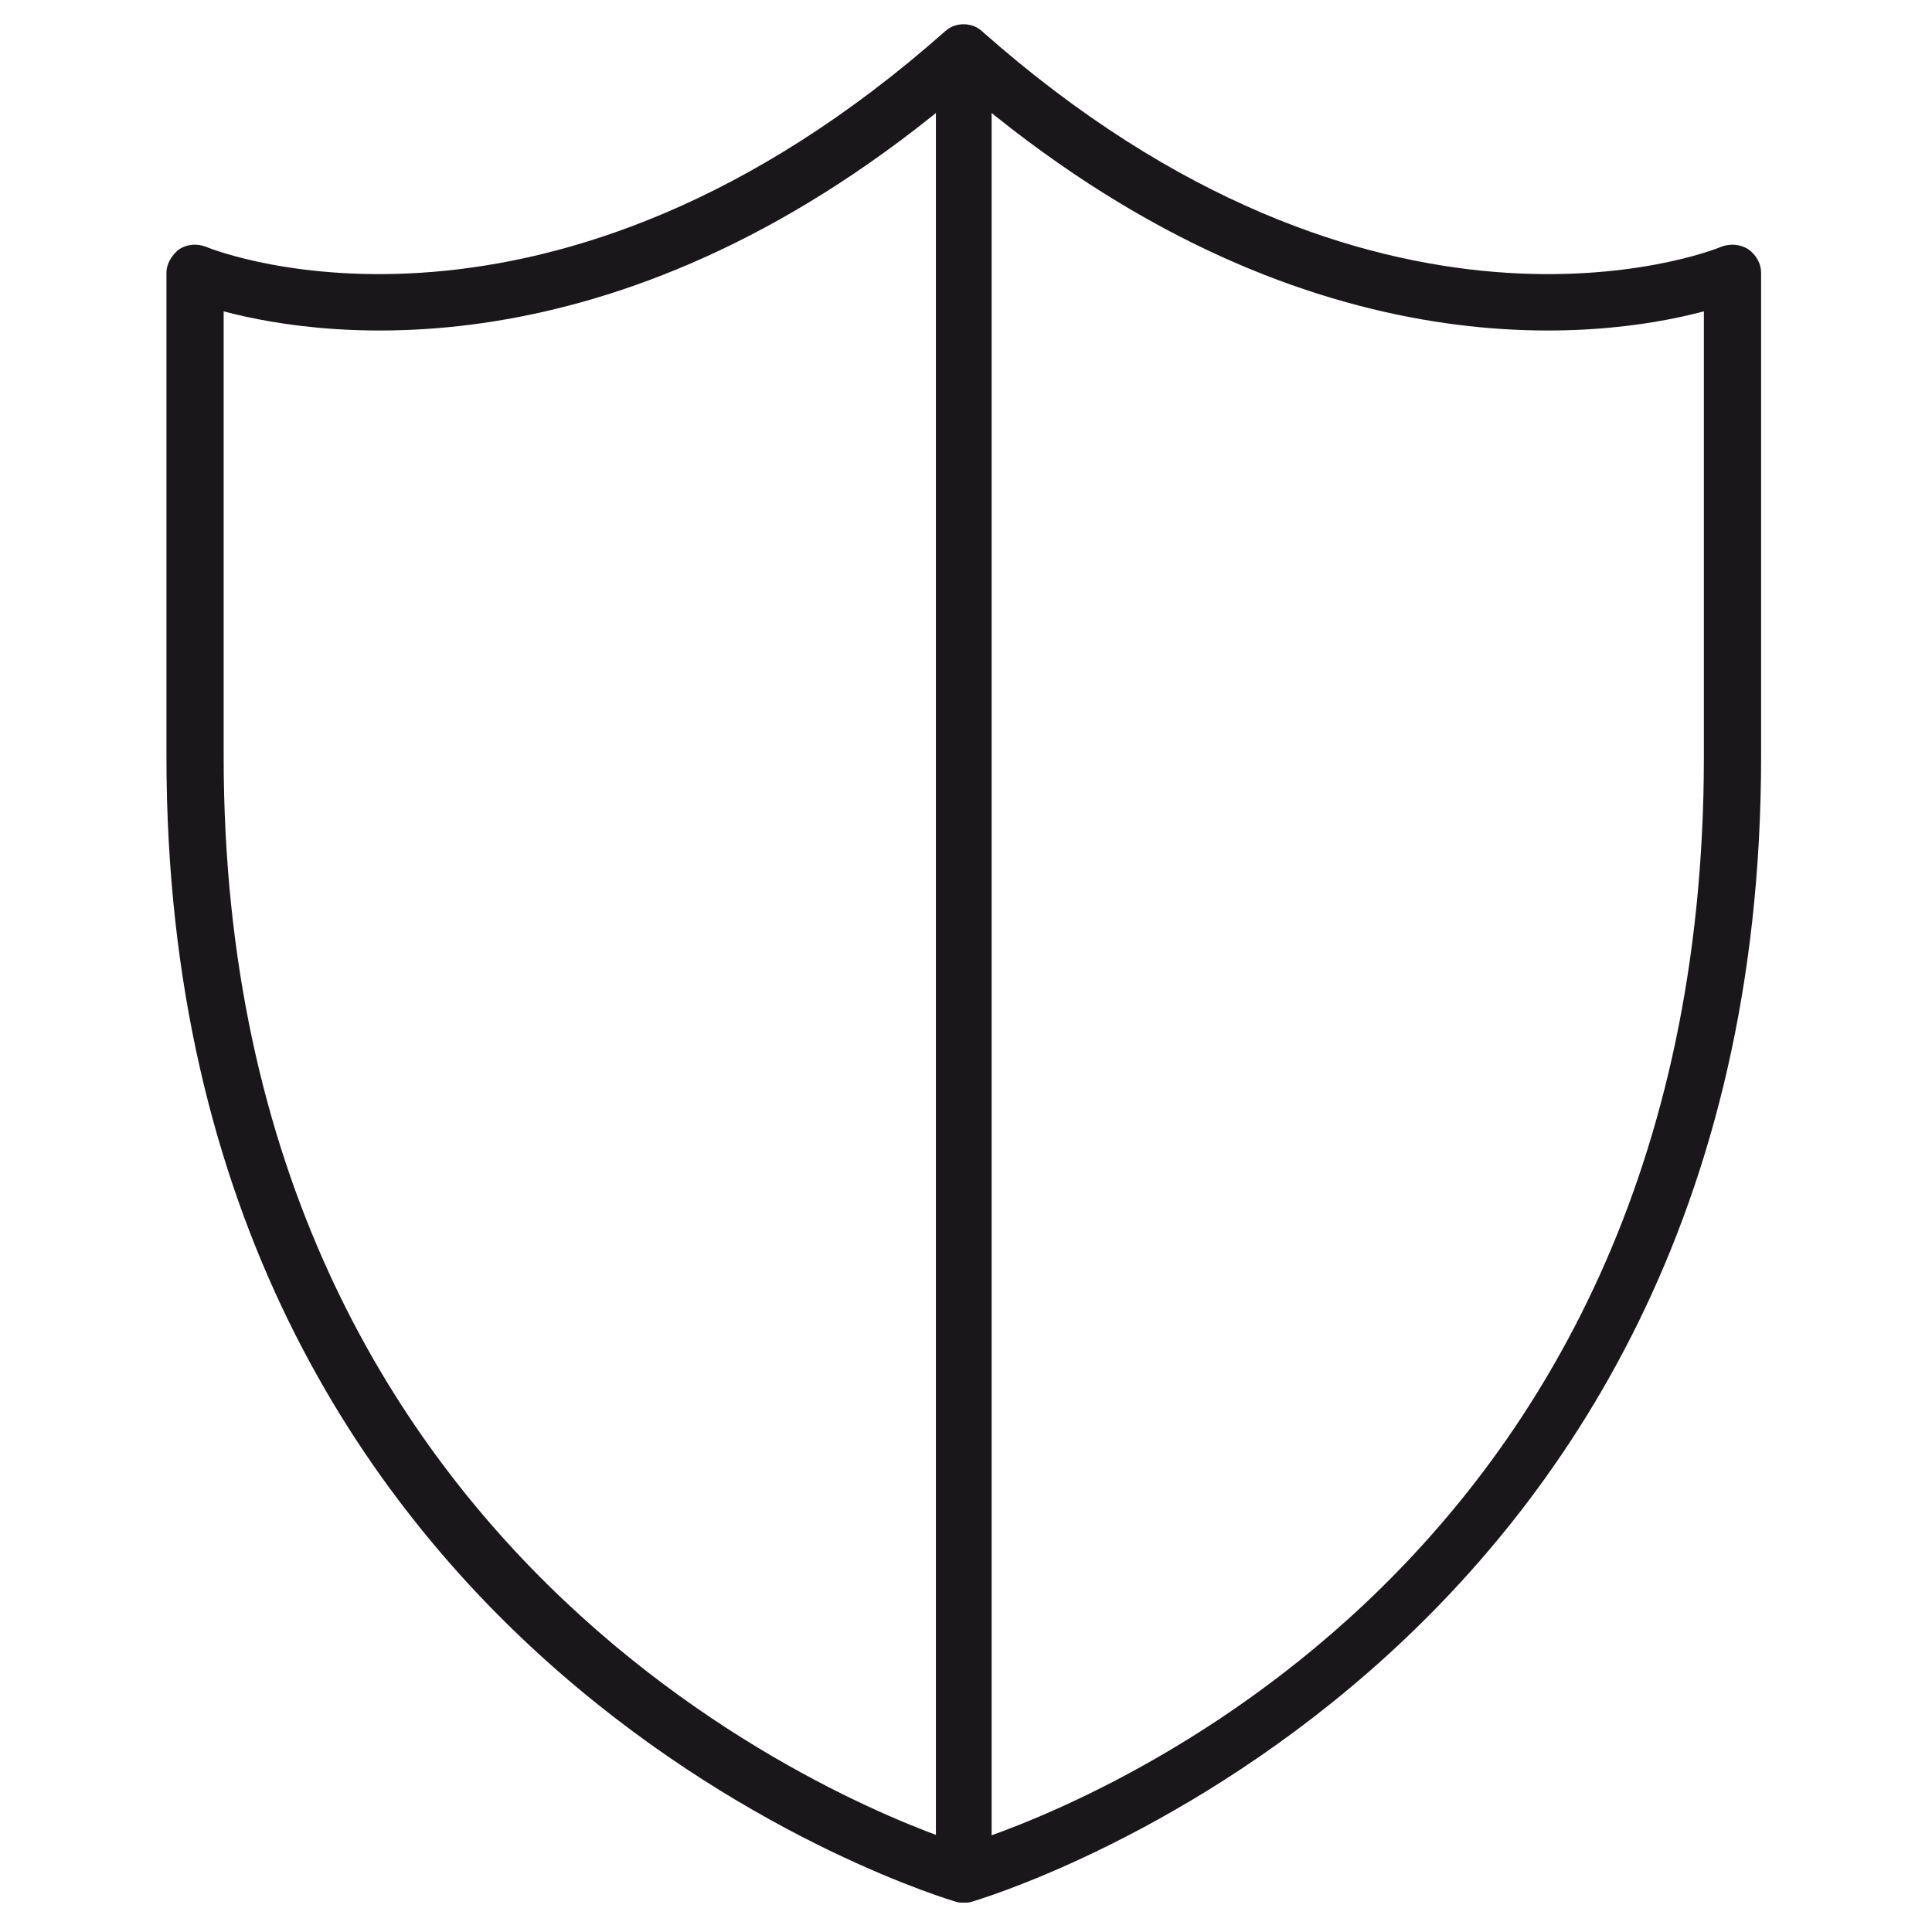 <?xml version="1.0" encoding="UTF-8"?>
<svg xmlns="http://www.w3.org/2000/svg" version="1.1" viewBox="0 0 520 520">
  <defs>
    <style>
      .cls-1 {
        fill: none;
        stroke: #1a171b;
        stroke-miterlimit: 10;
        stroke-width: 15px;
      }

      .cls-2 {
        fill: #1a171b;
      }
    </style>
  </defs>
  <!-- Generator: Adobe Illustrator 28.6.0, SVG Export Plug-In . SVG Version: 1.2.0 Build 709)  -->
  <g>
    <g id="Calque_1">
      <g>
        <path class="cls-2" d="M-1039,440.2c-3,3.2-2.5,7.9.7,10.8,1.3,1.2,3.2,1.8,5,1.8s4.3-.9,5.9-2.7c2.7-3.2,2.5-7.9-.9-10.7-3.2-2.9-7.9-2.5-10.6.7Z"/>
        <path class="cls-2" d="M-975.7,45.3c1.1,0,2.3-.2,3.2-.7,3.8-1.8,5.7-6.3,3.8-10.2-1.8-3.8-6.3-5.4-10.1-3.6-3.8,1.8-5.4,6.3-3.6,10,1.1,2.9,3.8,4.5,6.8,4.5Z"/>
        <path class="cls-2" d="M-1034.1,83c1.8,0,3.6-.5,5-1.8h0c3.2-2.7,3.4-7.7.6-10.7-2.7-3.4-7.5-3.6-10.6-.9-3.4,2.7-3.6,7.7-.9,10.8,1.6,1.8,3.8,2.5,5.9,2.5Z"/>
        <path class="cls-2" d="M-908.9,25.6c.4,0,.6,0,1.1-.2,4.3-.5,7-4.3,6.6-8.6-.7-4.1-4.5-7-8.8-6.3-4.1.4-7,4.3-6.3,8.6.5,3.8,3.8,6.6,7.5,6.6Z"/>
        <path class="cls-2" d="M-971.6,475.9c-3.8-1.8-8.4,0-10,3.7-1.8,4-.2,8.6,3.6,10.1,1.2.5,2.3.7,3.2.7,2.9,0,5.7-1.6,7-4.3,1.6-4.1,0-8.3-3.8-10.2Z"/>
        <path class="cls-2" d="M-1083.6,134.6c1.1.9,2.5,1.4,4.1,1.4,2.5,0,5-1.4,6.3-3.7,2.2-3.6,1.3-8.3-2.3-10.6-3.6-2.3-8.4-1.1-10.7,2.5-2.3,3.4-1.1,8.1,2.5,10.4Z"/>
        <path class="cls-2" d="M-1110.5,199.1c.7,0,1.3.2,2,.2,3.4,0,6.5-2.3,7.5-5.7,1.1-4.1-1.1-8.2-5.2-9.3-4.1-1.4-8.4,1.1-9.5,5.2-1.2,4.1,1.1,8.2,5.2,9.5Z"/>
        <path class="cls-2" d="M-906.7,494.7c-4.3-.5-8.1,2.3-8.8,6.5-.5,4.1,2.3,8.2,6.6,8.6,0,0,.6.2,1.1.2,3.6,0,7-2.7,7.5-6.8.7-4.1-2.3-7.9-6.3-8.6Z"/>
        <path class="cls-2" d="M-1110.3,322.1c-4.1,1.2-6.3,5.4-5.2,9.5,1.2,3.4,4.1,5.4,7.5,5.4s1.3-.2,2-.2c4-1.4,6.5-5.5,5.2-9.5-1.2-4-5.4-6.3-9.5-5.2Z"/>
        <path class="cls-2" d="M-1083.1,386.4c-3.6,2.3-4.5,7-2.3,10.4,1.3,2.3,3.8,3.7,6.3,3.7s2.9-.5,4.1-1.4c3.6-2.3,4.7-7,2.2-10.4-2.2-3.6-7-4.8-10.4-2.3Z"/>
        <path class="cls-2" d="M-839.3,494.7c-4.3.6-7.2,4.5-6.5,8.6.5,3.8,3.8,6.6,7.7,6.6h.9c4.3-.7,7.3-4.5,6.6-8.6-.7-4.3-4.5-7.2-8.6-6.5Z"/>
        <path class="cls-2" d="M-638.7,197.9c.7,0,1.4-.2,2-.4,4.1-1.2,6.3-5.4,5.2-9.5-1.2-4.1-5.4-6.3-9.5-5.2-4.1,1.4-6.3,5.5-5.2,9.5,1.2,3.4,4.1,5.7,7.5,5.7Z"/>
        <path class="cls-2" d="M-663.3,385.9c-3.4-2.3-8.3-1.3-10.6,2.3-2,3.6-1.2,8.4,2.5,10.6,1.2.7,2.7,1.2,4.1,1.2,2.5,0,5-1.3,6.6-3.4,2.3-3.7,1.1-8.4-2.5-10.7Z"/>
        <path class="cls-2" d="M-840.4,25.1c.5.2.9.2,1.1.2,3.8,0,7-2.7,7.7-6.6.5-4.3-2.5-8.1-6.5-8.8-4.3-.5-8.2,2.5-8.6,6.5-.6,4.3,2.3,8.2,6.3,8.6Z"/>
        <path class="cls-2" d="M-667.8,134.6c1.3,0,2.7-.4,4-1.1,3.7-2.5,4.5-7.2,2.3-10.7-2.3-3.6-7-4.5-10.6-2.2-3.4,2.2-4.5,7-2.3,10.6,1.6,2.3,4.1,3.4,6.6,3.4Z"/>
        <path class="cls-2" d="M-636.4,321.6c-4.1-1.3-8.1,1.2-9.3,5.2-1.3,4.1,1.2,8.1,5.2,9.3.7.2,1.4.5,2,.5,3.4,0,6.3-2.3,7.3-5.5,1.1-4-1.2-8.3-5.2-9.5Z"/>
        <path class="cls-2" d="M-774.6,475.7c-3.8,1.8-5.7,6.3-3.8,10.1,1.3,2.7,4.1,4.3,7,4.3s2-.2,3.2-.7c3.8-1.6,5.4-6.1,3.6-10.1-1.6-3.6-6.1-5.4-10-3.6Z"/>
        <path class="cls-2" d="M-775.5,43.9c.9.7,2,.7,3.2.7,2.7,0,5.7-1.6,7-4.3,1.6-3.8,0-8.6-3.8-10.2-3.8-1.8-8.4,0-10.2,3.8-1.8,3.8,0,8.4,3.8,10Z"/>
        <path class="cls-2" d="M-713.8,82.1c2.3,0,4.3-.9,5.9-2.7,2.7-3.2,2.3-7.9-.9-10.7-3.2-2.7-7.9-2.5-10.9.7-2.7,3.2-2.2,8.2.9,10.8,1.3,1.4,3.2,1.8,5,1.8Z"/>
        <path class="cls-2" d="M-718,439.1c-3.2,2.7-3.4,7.7-.7,10.8,1.6,1.8,3.6,2.7,5.7,2.7s3.6-.7,5.2-2c3.2-2.7,3.4-7.5.7-10.7-2.7-3.4-7.7-3.6-10.8-.9Z"/>
        <path class="cls-2" d="M-622.4,255.6c-4.5-6.6-113.3-163.8-251.1-163.8s-246.3,157.2-250.9,163.8c-1.8,2.7-1.8,6.1,0,8.8,4.5,6.6,113.3,163.8,250.9,163.8s246.5-157.2,251.1-163.8c1.8-2.7,1.8-6.1,0-8.8ZM-873.4,413c-117.2,0-216.7-127.8-235.2-152.9,18.5-25.3,118.1-153.1,235.2-153.1s216.9,127.8,235.5,153.1c-18.5,25.1-118.1,152.9-235.5,152.9Z"/>
        <path class="cls-2" d="M-873.4,137.8c-67.4,0-122.2,54.7-122.2,122.3s54.8,122.4,122.2,122.4,122.4-55,122.4-122.4-54.8-122.3-122.4-122.3ZM-873.4,367.1c-58.8,0-107-47.9-107-107s48.2-107.2,107-107.2,107.2,48.2,107.2,107.2-48,107-107.2,107Z"/>
        <path class="cls-2" d="M-873.4,206.5c-3.8,0-7.5.5-11.1,1.3-5-10-15.1-16.7-27.1-16.7s-30.5,13.8-30.5,30.8,6.8,22,16.7,26.9c-.9,3.6-1.3,7.5-1.3,11.3,0,29.4,24,53.4,53.4,53.4s53.6-24,53.6-53.4-24-53.6-53.6-53.6ZM-911.7,206.5c8.6,0,15.4,6.8,15.4,15.4s-6.8,15.1-15.4,15.1-15.1-6.8-15.1-15.1,6.8-15.4,15.1-15.4ZM-873.4,298.3c-21,0-38.2-17.2-38.2-38.2s.5-5.4,1.1-7.9c16.1-.4,29-13.3,29.4-29.6,2.5-.5,5.2-.7,7.7-.7,21.3,0,38.5,17,38.5,38.2s-17.2,38.2-38.5,38.2Z"/>
      </g>
      <g>
        <path class="cls-2" d="M-296.9,285.6l70.7,75.5c1.6,1.6,3.6,2.5,5.6,2.5s3.6-.7,5.2-2c3-3,3.2-7.7.2-10.8l-70.7-75.5c2.9-4.5,4.8-10.2,4.8-16,0-11.5-6.6-21.4-16-26.3l30.9-131.8c.9-4.1-1.6-7.9-5.6-9-4.1-.9-8.1,1.6-9,5.6l-30.9,131.6c-16.2.4-29.3,13.8-29.3,29.9s13.3,30,29.9,30,9.9-1.4,14.2-3.6ZM-326.2,259.3c0-8.4,6.7-15.1,15.1-15.1s15.1,6.7,15.1,15.1-6.7,15.1-15.1,15.1-15.1-6.7-15.1-15.1Z"/>
        <circle class="cls-1" cx="-300.9" cy="260" r="235"/>
      </g>
      <path class="cls-2" d="M470.6,67.1c-2.3-1.4-4.8-1.6-7.3-.7-3.6,1.6-93.1,35.8-199-58-2.7-2.5-7.2-2.5-9.9,0C148.5,102.2,59,68,55.4,66.4c-2.5-.9-5-.7-7.2.7-2,1.6-3.4,3.9-3.4,6.3v130.3c0,246.3,210.5,307.5,212.6,308.2.7.2,1.3.2,2,.2s1.3,0,2-.2c2-.6,212.6-61.9,212.6-308.2V73.4c0-2.5-1.3-4.7-3.4-6.3ZM458.6,203.7c0,224.1-176.6,285.8-199.2,292.8-21.1-6.8-199.2-70.7-199.2-292.8v-119.9c28.1,7.5,108.1,18.1,199.2-59.6,91.1,77.7,171.1,67.1,199.2,59.6v119.9Z"/>
      <line class="cls-1" x1="259.4" y1="17.4" x2="259.4" y2="501.3"/>
    </g>
  </g>
</svg>